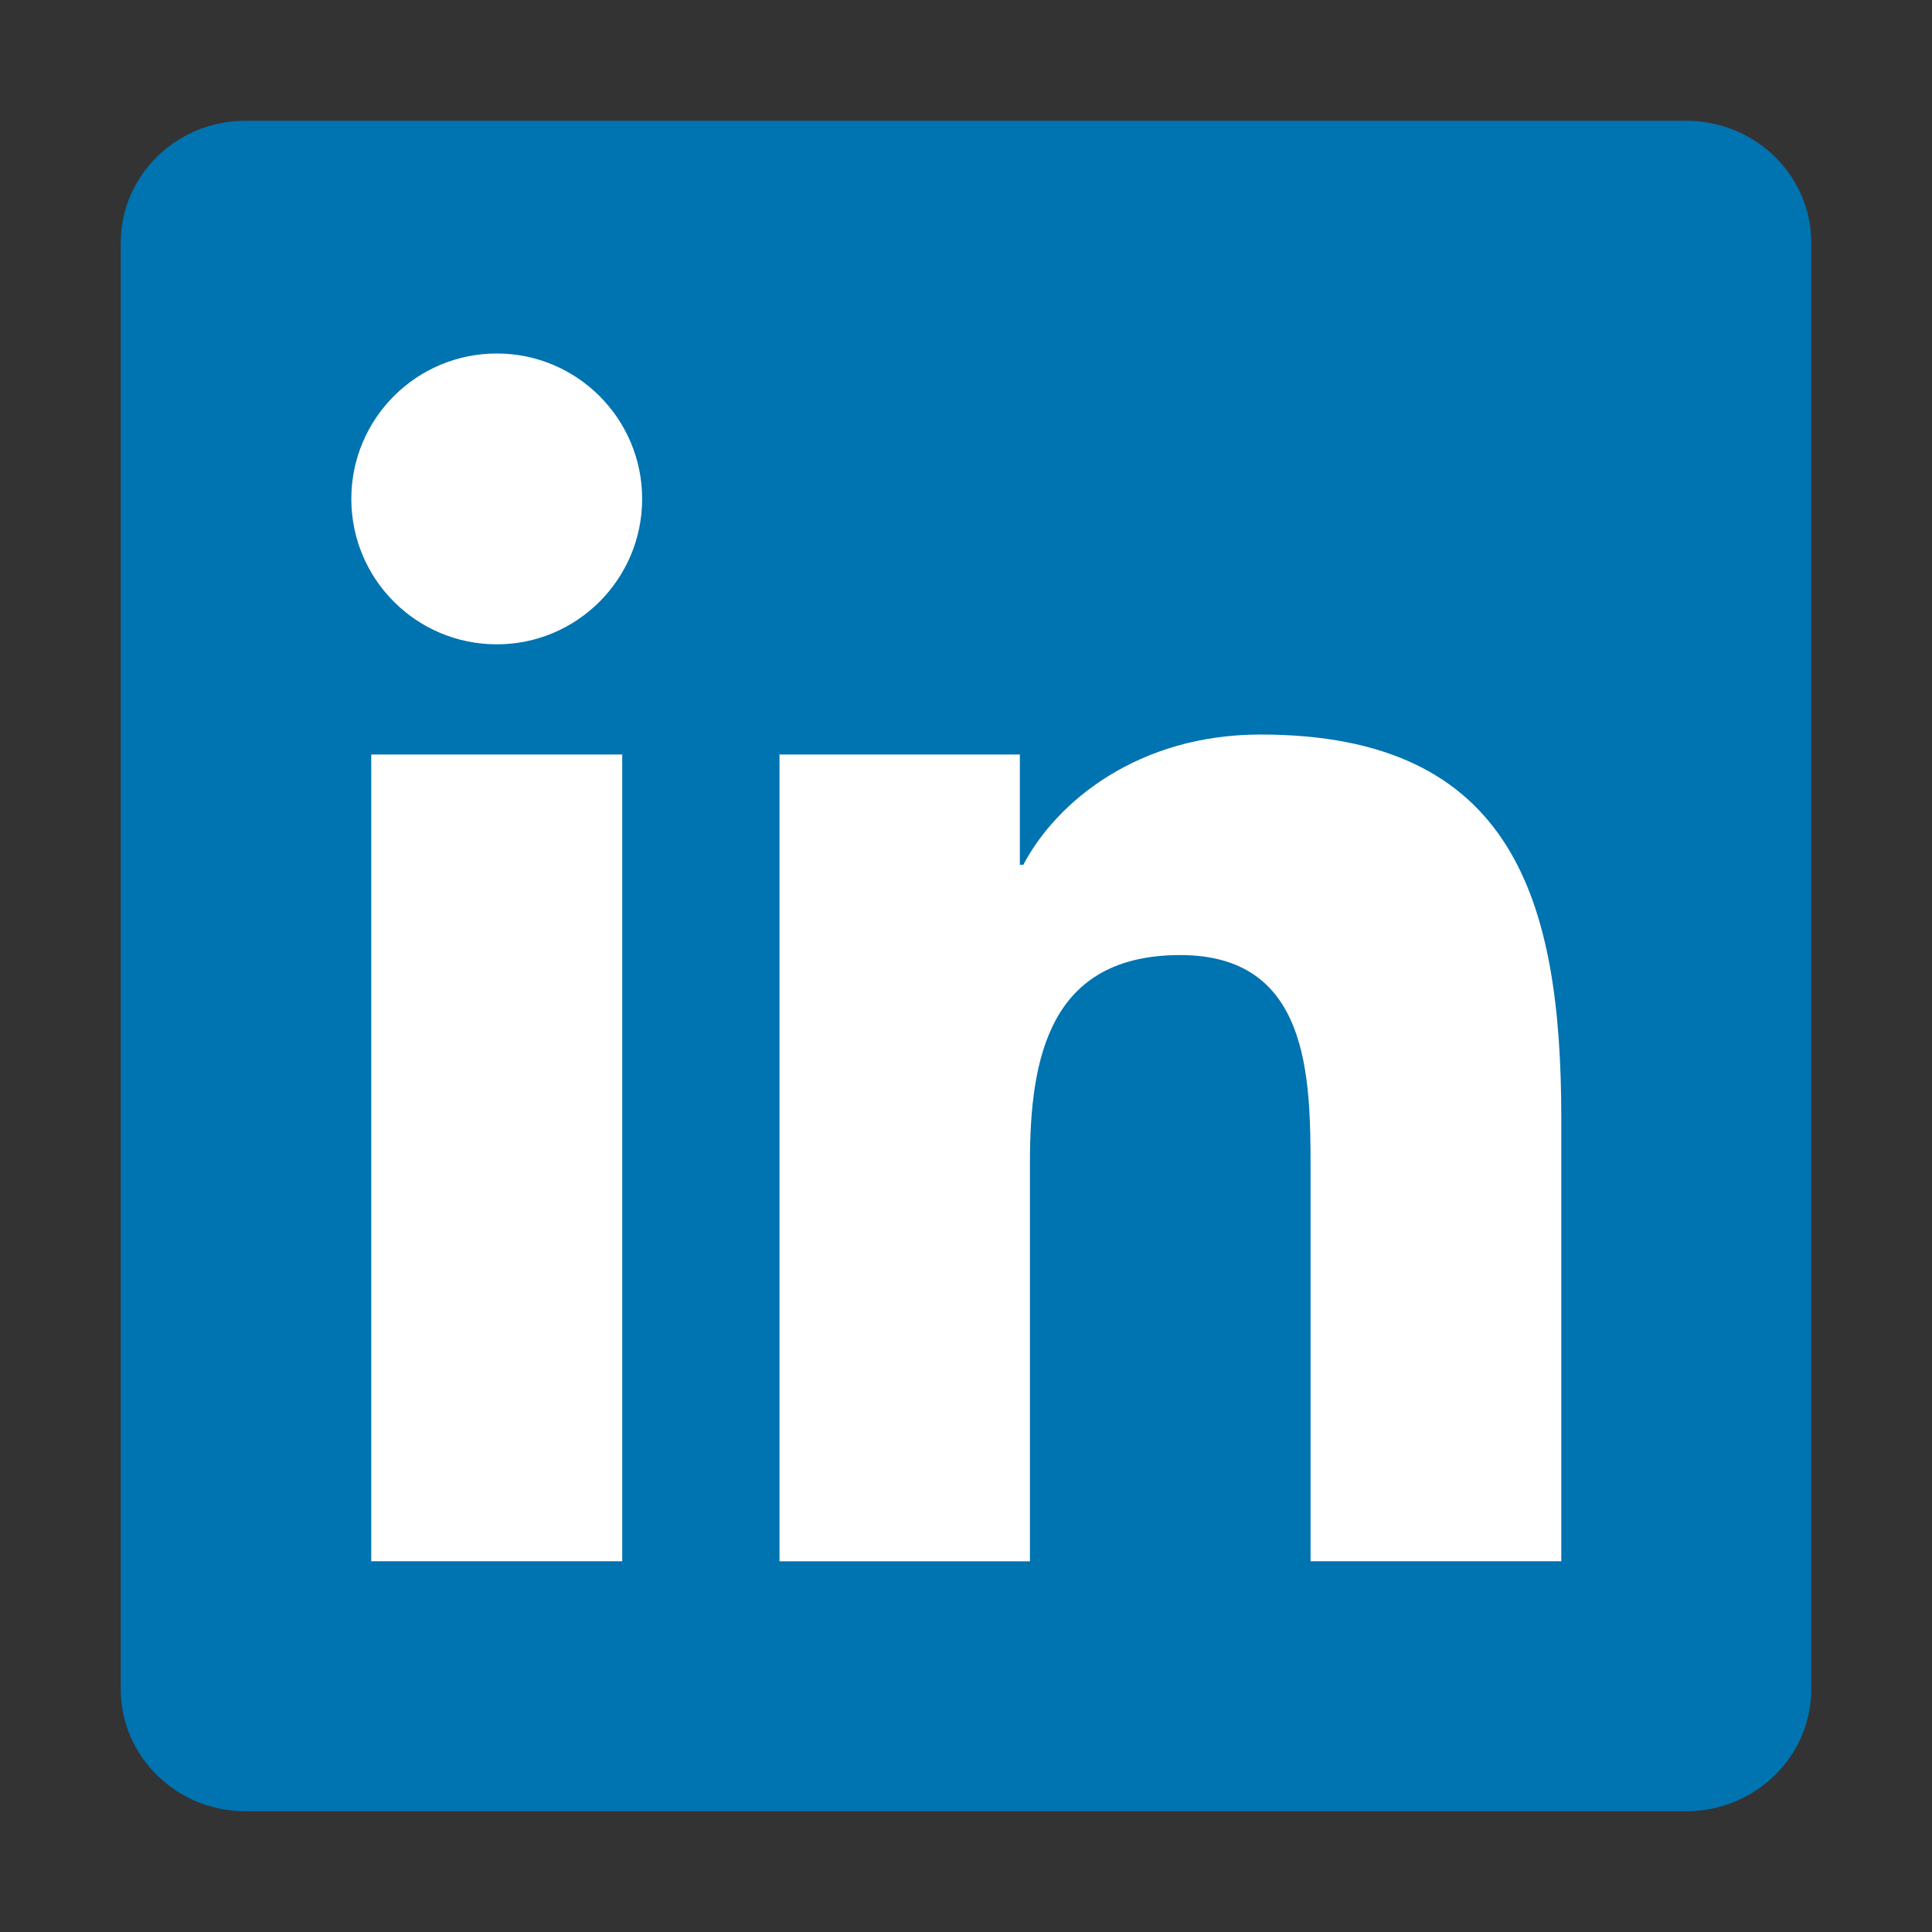 <svg fill="none" height="32" viewBox="0 0 32 32" width="32" xmlns="http://www.w3.org/2000/svg"><rect x="0" y="0" width="32" height="32" fill="#333333" stroke="none"/><path d="m27.929 2h-23.864c-1.139 0-2.065.904-2.065 2.019v23.961c0 1.115.926 2.02 2.065 2.02h23.864c1.142 0 2.071-.905 2.071-2.021v-23.96c0-1.115-.929-2.019-2.071-2.019z" fill="#0073b1"/><path clip-rule="evenodd" d="m10.306 12.497h-4.157v13.362h4.157zm.33-4.234c0-1.329-1.079-2.408-2.407-2.408-1.334 0-2.41 1.079-2.41 2.408 0 1.33 1.076 2.409 2.41 2.409 1.328 0 2.407-1.08 2.407-2.409zm6.256 4.234h-3.981v13.363h4.148v-6.609c0-1.744.33-3.432 2.49-3.432 2.131 0 2.158 1.994 2.158 3.543v6.497h4.153v-7.328c0-3.599-.777-6.365-4.982-6.365-2.021 0-3.376 1.107-3.929 2.158h-.057z" fill="#fff" fill-rule="evenodd"/></svg>
